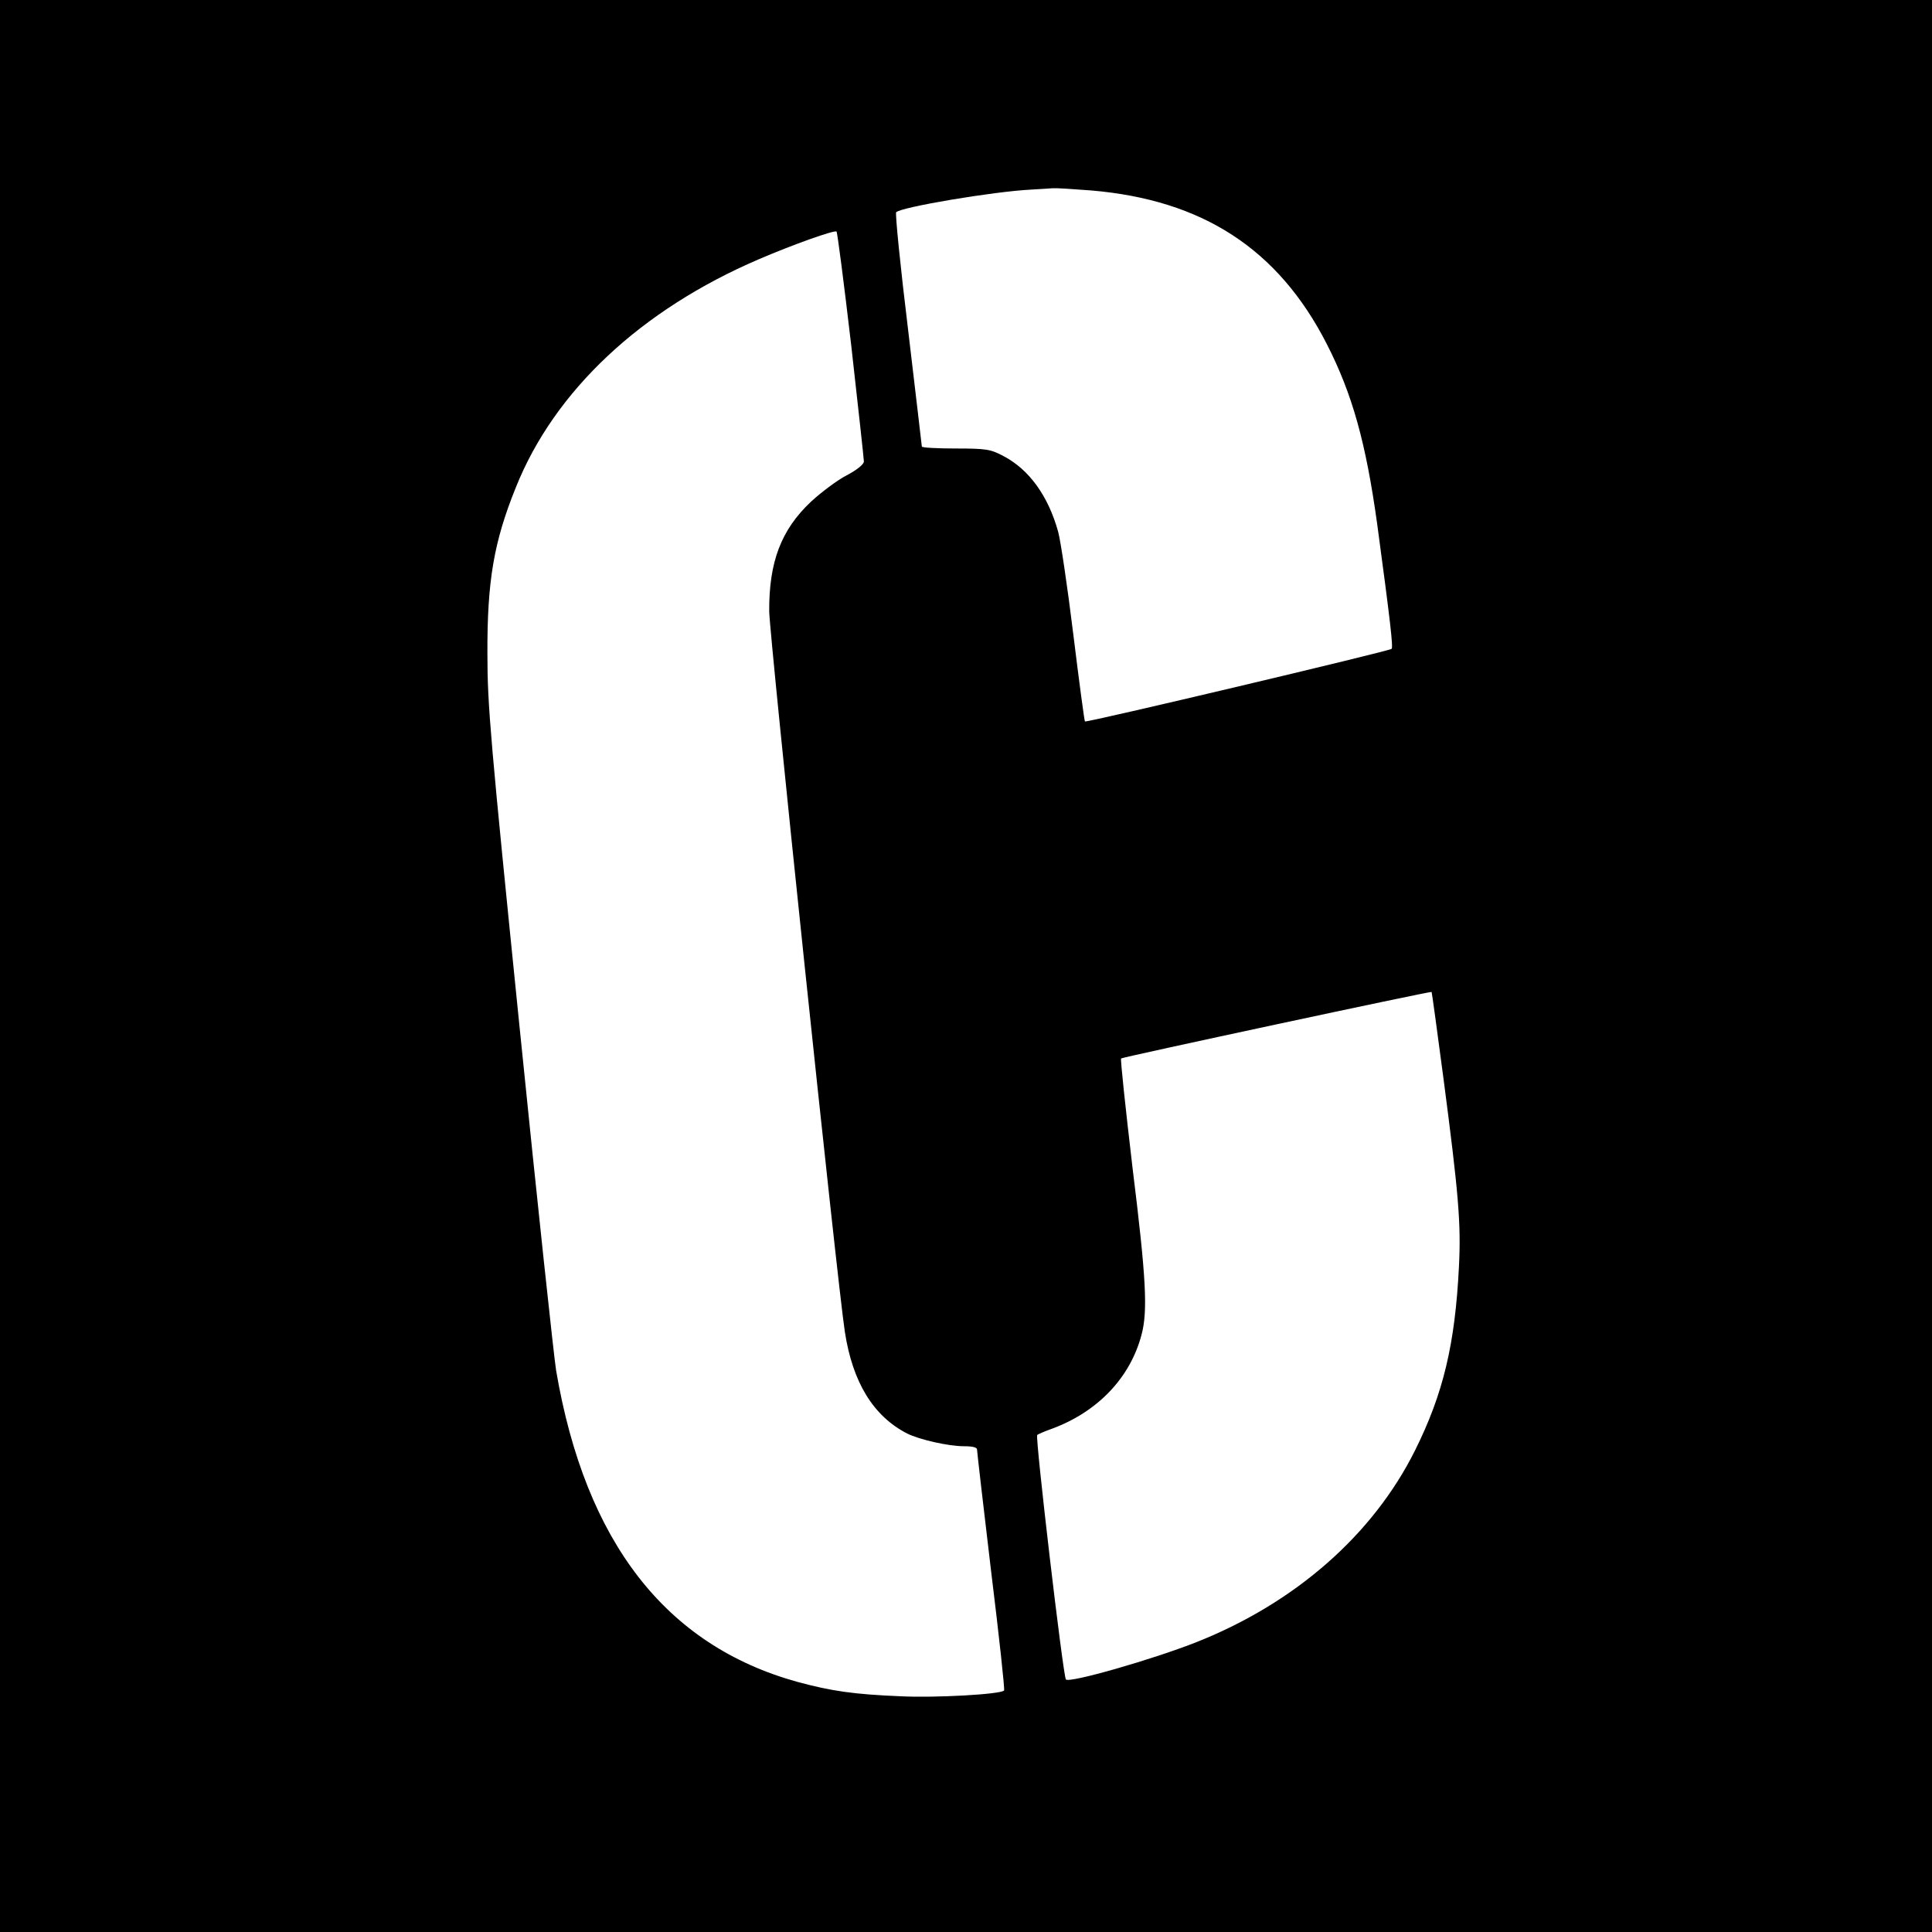 <svg version="1" xmlns="http://www.w3.org/2000/svg" width="933.333" height="933.333" viewBox="0 0 700 700"><path d="M0 350v350h700V0H0v350zM395.3 69c40.4 3.4 67.8 21.2 85.4 55.6 9.3 18.2 14.2 35.8 18.3 65.4 4.8 35.6 5.8 44.5 5.2 45.1-.8.8-110.5 26.8-111.1 26.3-.2-.1-2.1-14.3-4.2-31.4-2.1-17.2-4.6-34-5.5-37.3-3.6-13-10.5-22.6-19.9-27.5-4.6-2.4-6-2.7-17.2-2.7-6.8 0-12.3-.3-12.3-.7 0-.4-2.3-19.5-5-42.5-2.8-22.9-4.7-42-4.3-42.4 1.9-1.9 35.2-7.5 48.8-8.2 3.3-.2 6.9-.4 8-.5 1.1-.1 7.3.3 13.8.8zm-86.9 56c2.5 22.3 4.6 41.3 4.6 42.2 0 1-2.4 3-6.2 5-3.5 1.8-9.3 6.2-13 9.6-10.8 10.2-15.2 21.8-15.1 39.7.1 8.8 24.6 242.7 27.4 261 2.8 18.3 10.3 30.6 22.6 36.9 4.4 2.2 14.9 4.6 20.6 4.6 3.1 0 4.7.4 4.7 1.2 0 .7 2.3 20.6 5.1 44.1 2.9 23.5 5 43 4.7 43.2-1.3 1.4-24.8 2.7-37.3 2.1-17.2-.7-25.3-1.9-37.5-5.2-47.8-13.2-76.9-50.7-87.5-112.8-.8-4.9-6.8-60.7-13.2-124-10.6-104.5-11.7-117-11.7-135.6-.1-26.5 2.3-40.6 10.3-60.4 14-35 45.2-64.3 88.1-82.7 12.1-5.2 27.5-10.7 28.1-10 .3.3 2.7 18.8 5.3 41.1zm214.5 265c5.6 42.7 6.5 53.3 5.7 69-1.4 28.1-5.7 46-15.9 66.5-15.2 30.5-43.3 55.2-79 69.4-15.9 6.3-46.2 15-47.5 13.6-1-1-11.2-87.9-10.4-88.6.4-.3 2.9-1.4 5.5-2.3 16.4-6.1 28.2-18.4 32.3-34 2.3-8.6 1.7-20.5-3.3-60.8-2.5-21.3-4.4-39-4.1-39.3.5-.5 112-24.4 112.5-24.1.1.1 2 13.9 4.2 30.6z"/></svg>